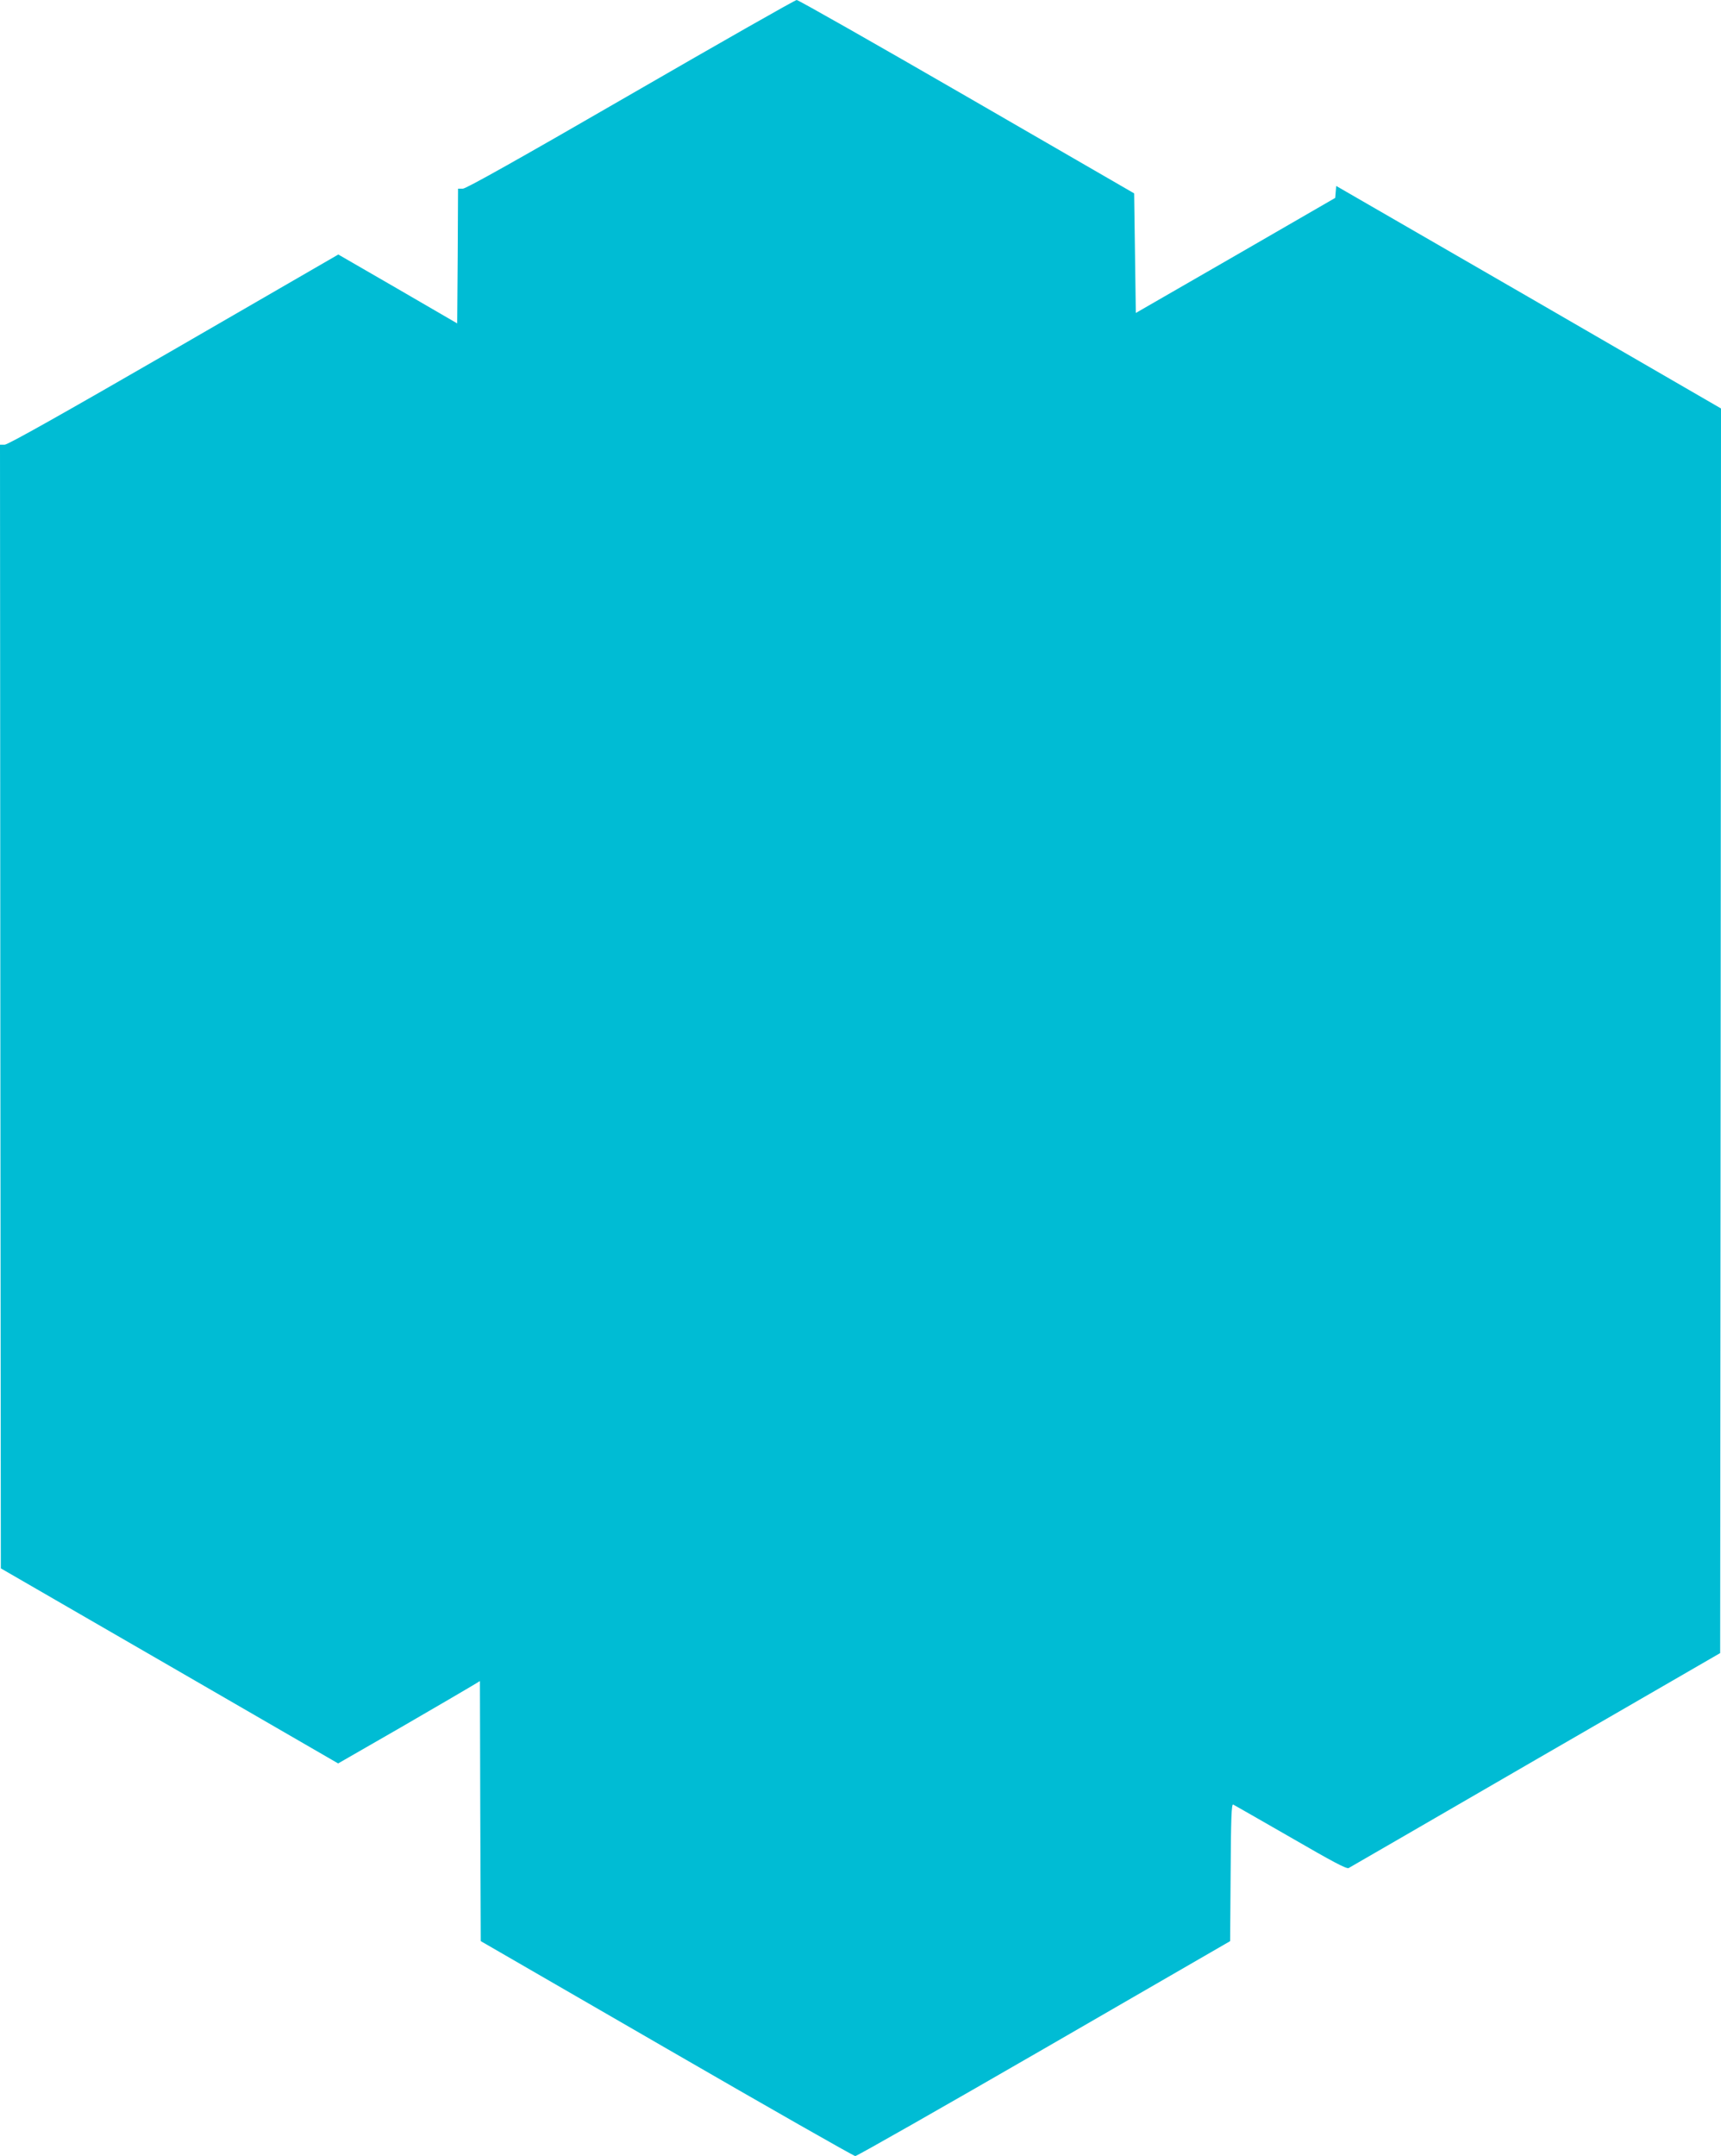 <?xml version="1.0" standalone="no"?>
<!DOCTYPE svg PUBLIC "-//W3C//DTD SVG 20010904//EN"
 "http://www.w3.org/TR/2001/REC-SVG-20010904/DTD/svg10.dtd">
<svg version="1.0" xmlns="http://www.w3.org/2000/svg"
 width="1022pt" height="1280pt" viewBox="0 0 1022 1280"
 preserveAspectRatio="xMidYMid meet">
<g transform="translate(0,1280) scale(0.1,-0.1)"
fill="#00bcd4" stroke="none">
<path d="M3746 12240 c-659 -381 -978 -560 -997 -560 l-29 0 -2 -400 -3 -400
-353 205 -353 204 -977 -565 c-658 -380 -985 -564 -1004 -564 l-28 0 2 -3336
3 -3335 1002 -579 1001 -579 374 215 c205 119 394 229 420 245 l48 29 2 -772
3 -772 1104 -638 c607 -351 1111 -638 1120 -638 10 0 514 287 1122 638 l1104
638 3 408 c2 320 5 407 15 403 6 -3 160 -91 341 -195 247 -143 333 -189 345
-182 9 5 509 294 1111 643 l1095 633 3 3695 2 3694 -1142 661 -1143 660 -3
-35 -3 -36 -592 -342 -592 -341 -5 355 -5 355 -993 574 c-547 316 -1001 574
-1011 574 -9 0 -452 -252 -985 -560z"/>
</g>
</svg>
